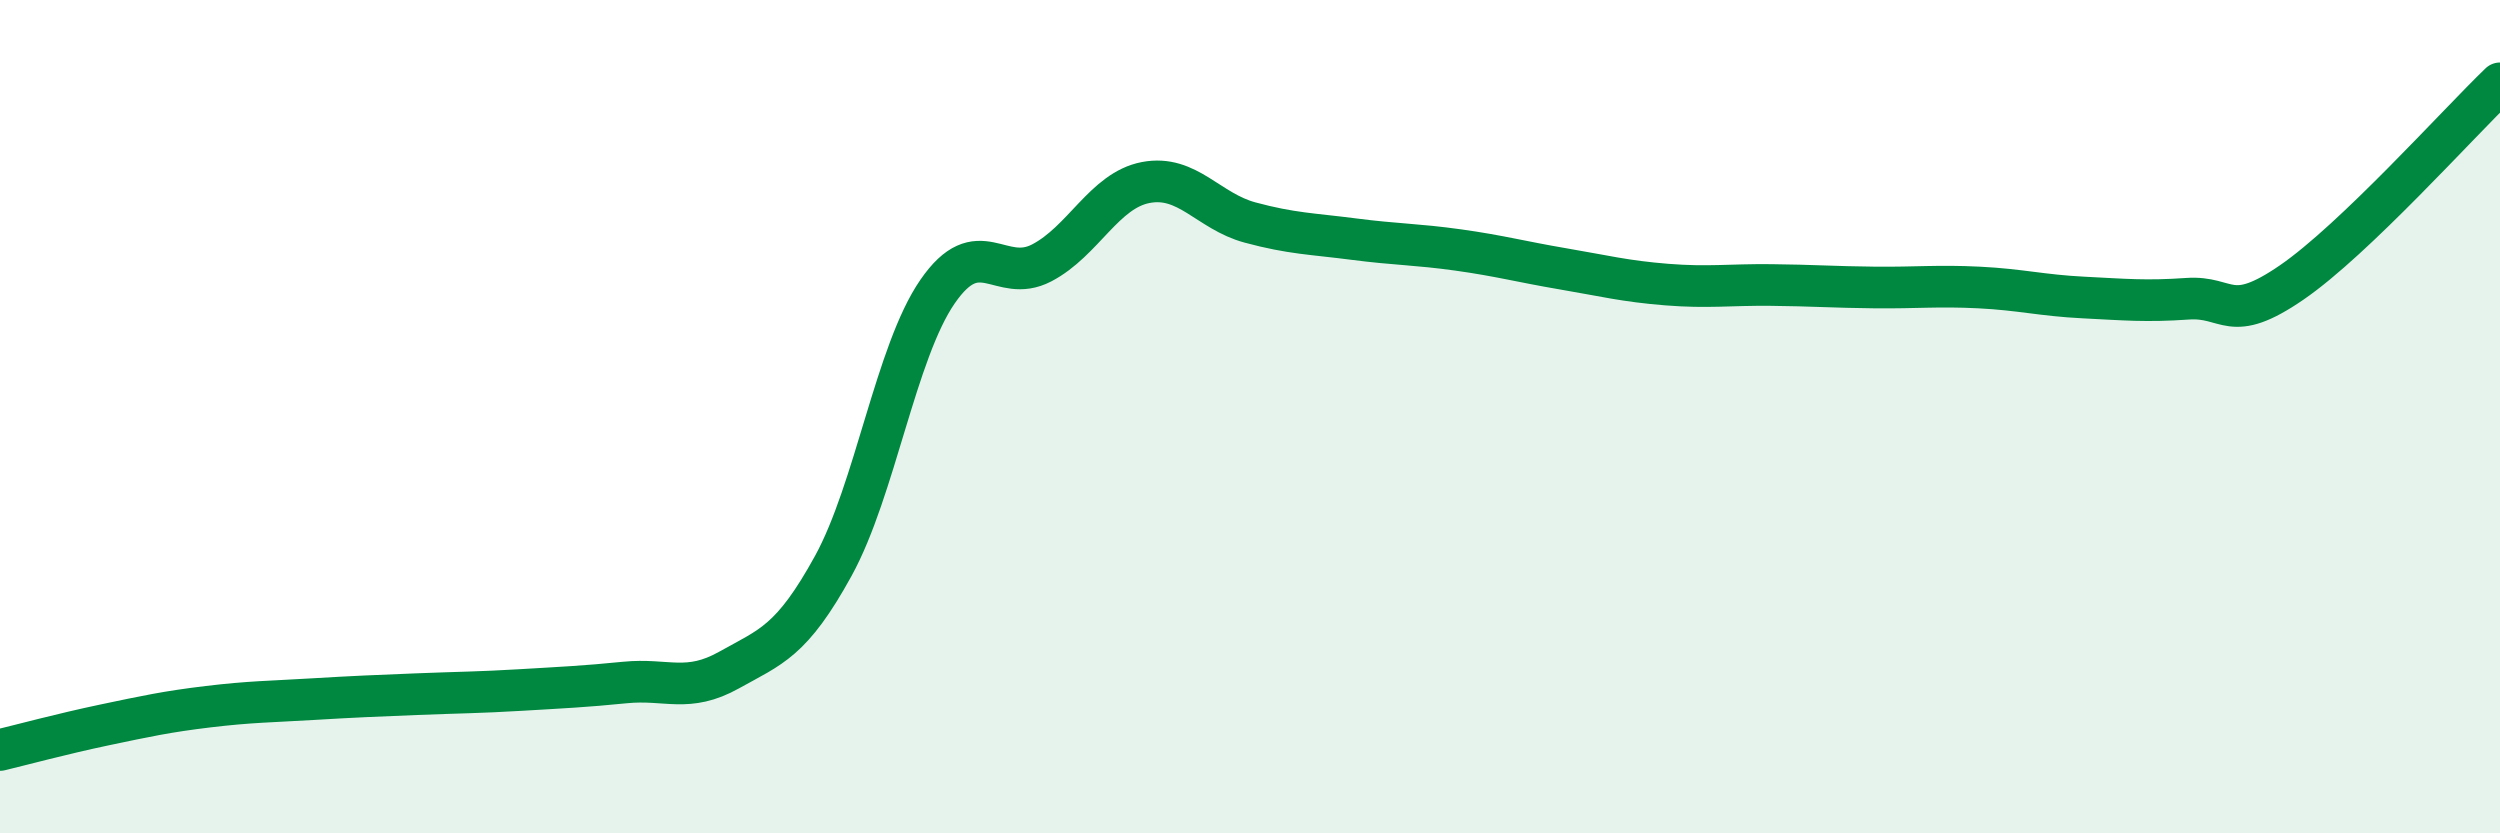 
    <svg width="60" height="20" viewBox="0 0 60 20" xmlns="http://www.w3.org/2000/svg">
      <path
        d="M 0,18 C 0.5,17.88 1.5,17.61 2.5,17.4 C 3.5,17.19 4,17.08 5,16.96 C 6,16.84 6.5,16.84 7.5,16.78 C 8.5,16.72 9,16.7 10,16.66 C 11,16.62 11.5,16.62 12.5,16.56 C 13.5,16.5 14,16.48 15,16.38 C 16,16.28 16.5,16.64 17.5,16.08 C 18.5,15.52 19,15.4 20,13.58 C 21,11.76 21.5,8.45 22.5,7 C 23.5,5.55 24,6.83 25,6.31 C 26,5.79 26.5,4.57 27.5,4.38 C 28.5,4.19 29,5.07 30,5.34 C 31,5.61 31.5,5.61 32.5,5.74 C 33.5,5.87 34,5.86 35,6 C 36,6.14 36.5,6.28 37.5,6.45 C 38.5,6.62 39,6.75 40,6.83 C 41,6.91 41.5,6.83 42.5,6.84 C 43.5,6.85 44,6.89 45,6.9 C 46,6.91 46.5,6.85 47.5,6.9 C 48.5,6.95 49,7.09 50,7.14 C 51,7.19 51.5,7.24 52.5,7.17 C 53.5,7.1 53.5,7.81 55,6.78 C 56.5,5.75 59,2.96 60,2L60 20L0 20Z"
        fill="#008740"
        opacity="0.1"
        stroke-linecap="round"
        stroke-linejoin="round"
      />
      <path
        d="M 0,18 C 0.5,17.88 1.5,17.61 2.5,17.4 C 3.5,17.19 4,17.08 5,16.96 C 6,16.84 6.5,16.84 7.5,16.78 C 8.5,16.72 9,16.7 10,16.66 C 11,16.62 11.5,16.62 12.5,16.56 C 13.5,16.5 14,16.48 15,16.38 C 16,16.28 16.5,16.64 17.5,16.08 C 18.5,15.52 19,15.4 20,13.58 C 21,11.76 21.5,8.45 22.5,7 C 23.5,5.55 24,6.83 25,6.31 C 26,5.79 26.5,4.57 27.5,4.38 C 28.5,4.19 29,5.07 30,5.34 C 31,5.61 31.5,5.61 32.5,5.74 C 33.5,5.87 34,5.86 35,6 C 36,6.14 36.5,6.28 37.5,6.45 C 38.5,6.62 39,6.75 40,6.83 C 41,6.91 41.5,6.83 42.5,6.84 C 43.5,6.85 44,6.89 45,6.9 C 46,6.91 46.5,6.85 47.5,6.9 C 48.5,6.95 49,7.09 50,7.14 C 51,7.19 51.5,7.24 52.5,7.17 C 53.5,7.1 53.5,7.81 55,6.78 C 56.5,5.75 59,2.96 60,2"
        stroke="#008740"
        stroke-width="1"
        fill="none"
        stroke-linecap="round"
        stroke-linejoin="round"
      />
    </svg>
  